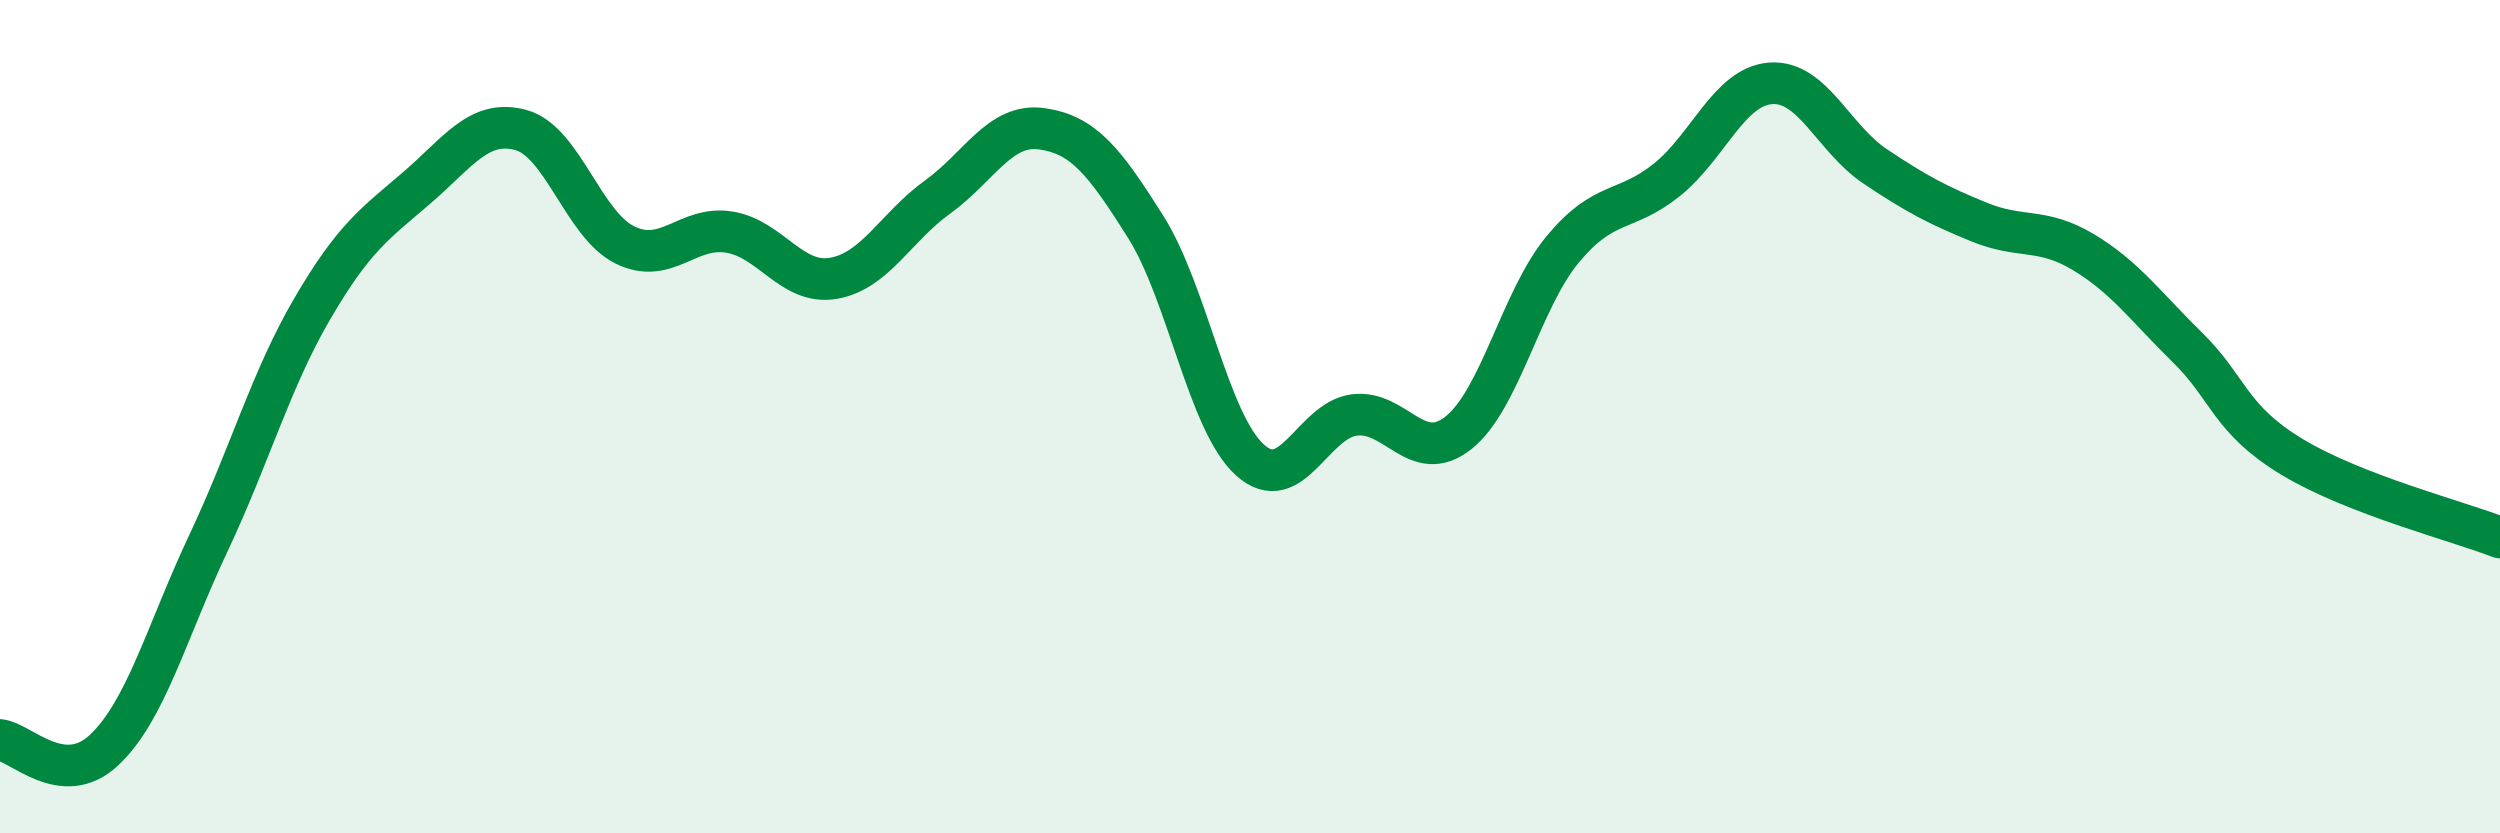 
    <svg width="60" height="20" viewBox="0 0 60 20" xmlns="http://www.w3.org/2000/svg">
      <path
        d="M 0,17.76 C 0.5,17.81 1.5,18.94 2.5,18 C 3.5,17.06 4,15.16 5,13.04 C 6,10.92 6.5,9.11 7.5,7.4 C 8.5,5.69 9,5.37 10,4.51 C 11,3.65 11.5,2.85 12.5,3.12 C 13.5,3.39 14,5.39 15,5.88 C 16,6.37 16.5,5.41 17.5,5.57 C 18.5,5.73 19,6.85 20,6.68 C 21,6.51 21.5,5.45 22.5,4.73 C 23.5,4.01 24,2.95 25,3.09 C 26,3.23 26.5,3.86 27.5,5.45 C 28.5,7.04 29,10.14 30,11.04 C 31,11.94 31.5,10.09 32.5,9.96 C 33.5,9.83 34,11.18 35,10.39 C 36,9.6 36.5,7.2 37.5,5.99 C 38.5,4.78 39,5.12 40,4.32 C 41,3.52 41.5,2.07 42.5,2 C 43.5,1.93 44,3.32 45,3.99 C 46,4.66 46.5,4.92 47.5,5.33 C 48.5,5.74 49,5.45 50,6.05 C 51,6.65 51.5,7.36 52.5,8.34 C 53.5,9.32 53.5,10.05 55,10.96 C 56.5,11.87 59,12.51 60,12.9L60 20L0 20Z"
        fill="#008740"
        opacity="0.1"
        stroke-linecap="round"
        stroke-linejoin="round"
      />
      <path
        d="M 0,17.76 C 0.5,17.81 1.5,18.94 2.5,18 C 3.5,17.06 4,15.16 5,13.04 C 6,10.92 6.5,9.11 7.5,7.4 C 8.5,5.69 9,5.37 10,4.51 C 11,3.65 11.5,2.85 12.5,3.12 C 13.5,3.39 14,5.39 15,5.88 C 16,6.37 16.5,5.41 17.5,5.57 C 18.5,5.73 19,6.85 20,6.68 C 21,6.51 21.5,5.45 22.5,4.73 C 23.5,4.01 24,2.95 25,3.09 C 26,3.23 26.5,3.86 27.5,5.45 C 28.5,7.04 29,10.14 30,11.04 C 31,11.94 31.5,10.09 32.5,9.96 C 33.5,9.83 34,11.18 35,10.39 C 36,9.6 36.5,7.2 37.5,5.99 C 38.5,4.78 39,5.12 40,4.32 C 41,3.52 41.5,2.07 42.5,2 C 43.5,1.93 44,3.32 45,3.99 C 46,4.66 46.5,4.92 47.5,5.33 C 48.5,5.74 49,5.45 50,6.05 C 51,6.65 51.5,7.36 52.5,8.34 C 53.5,9.32 53.5,10.05 55,10.96 C 56.5,11.87 59,12.51 60,12.9"
        stroke="#008740"
        stroke-width="1"
        fill="none"
        stroke-linecap="round"
        stroke-linejoin="round"
      />
    </svg>
  